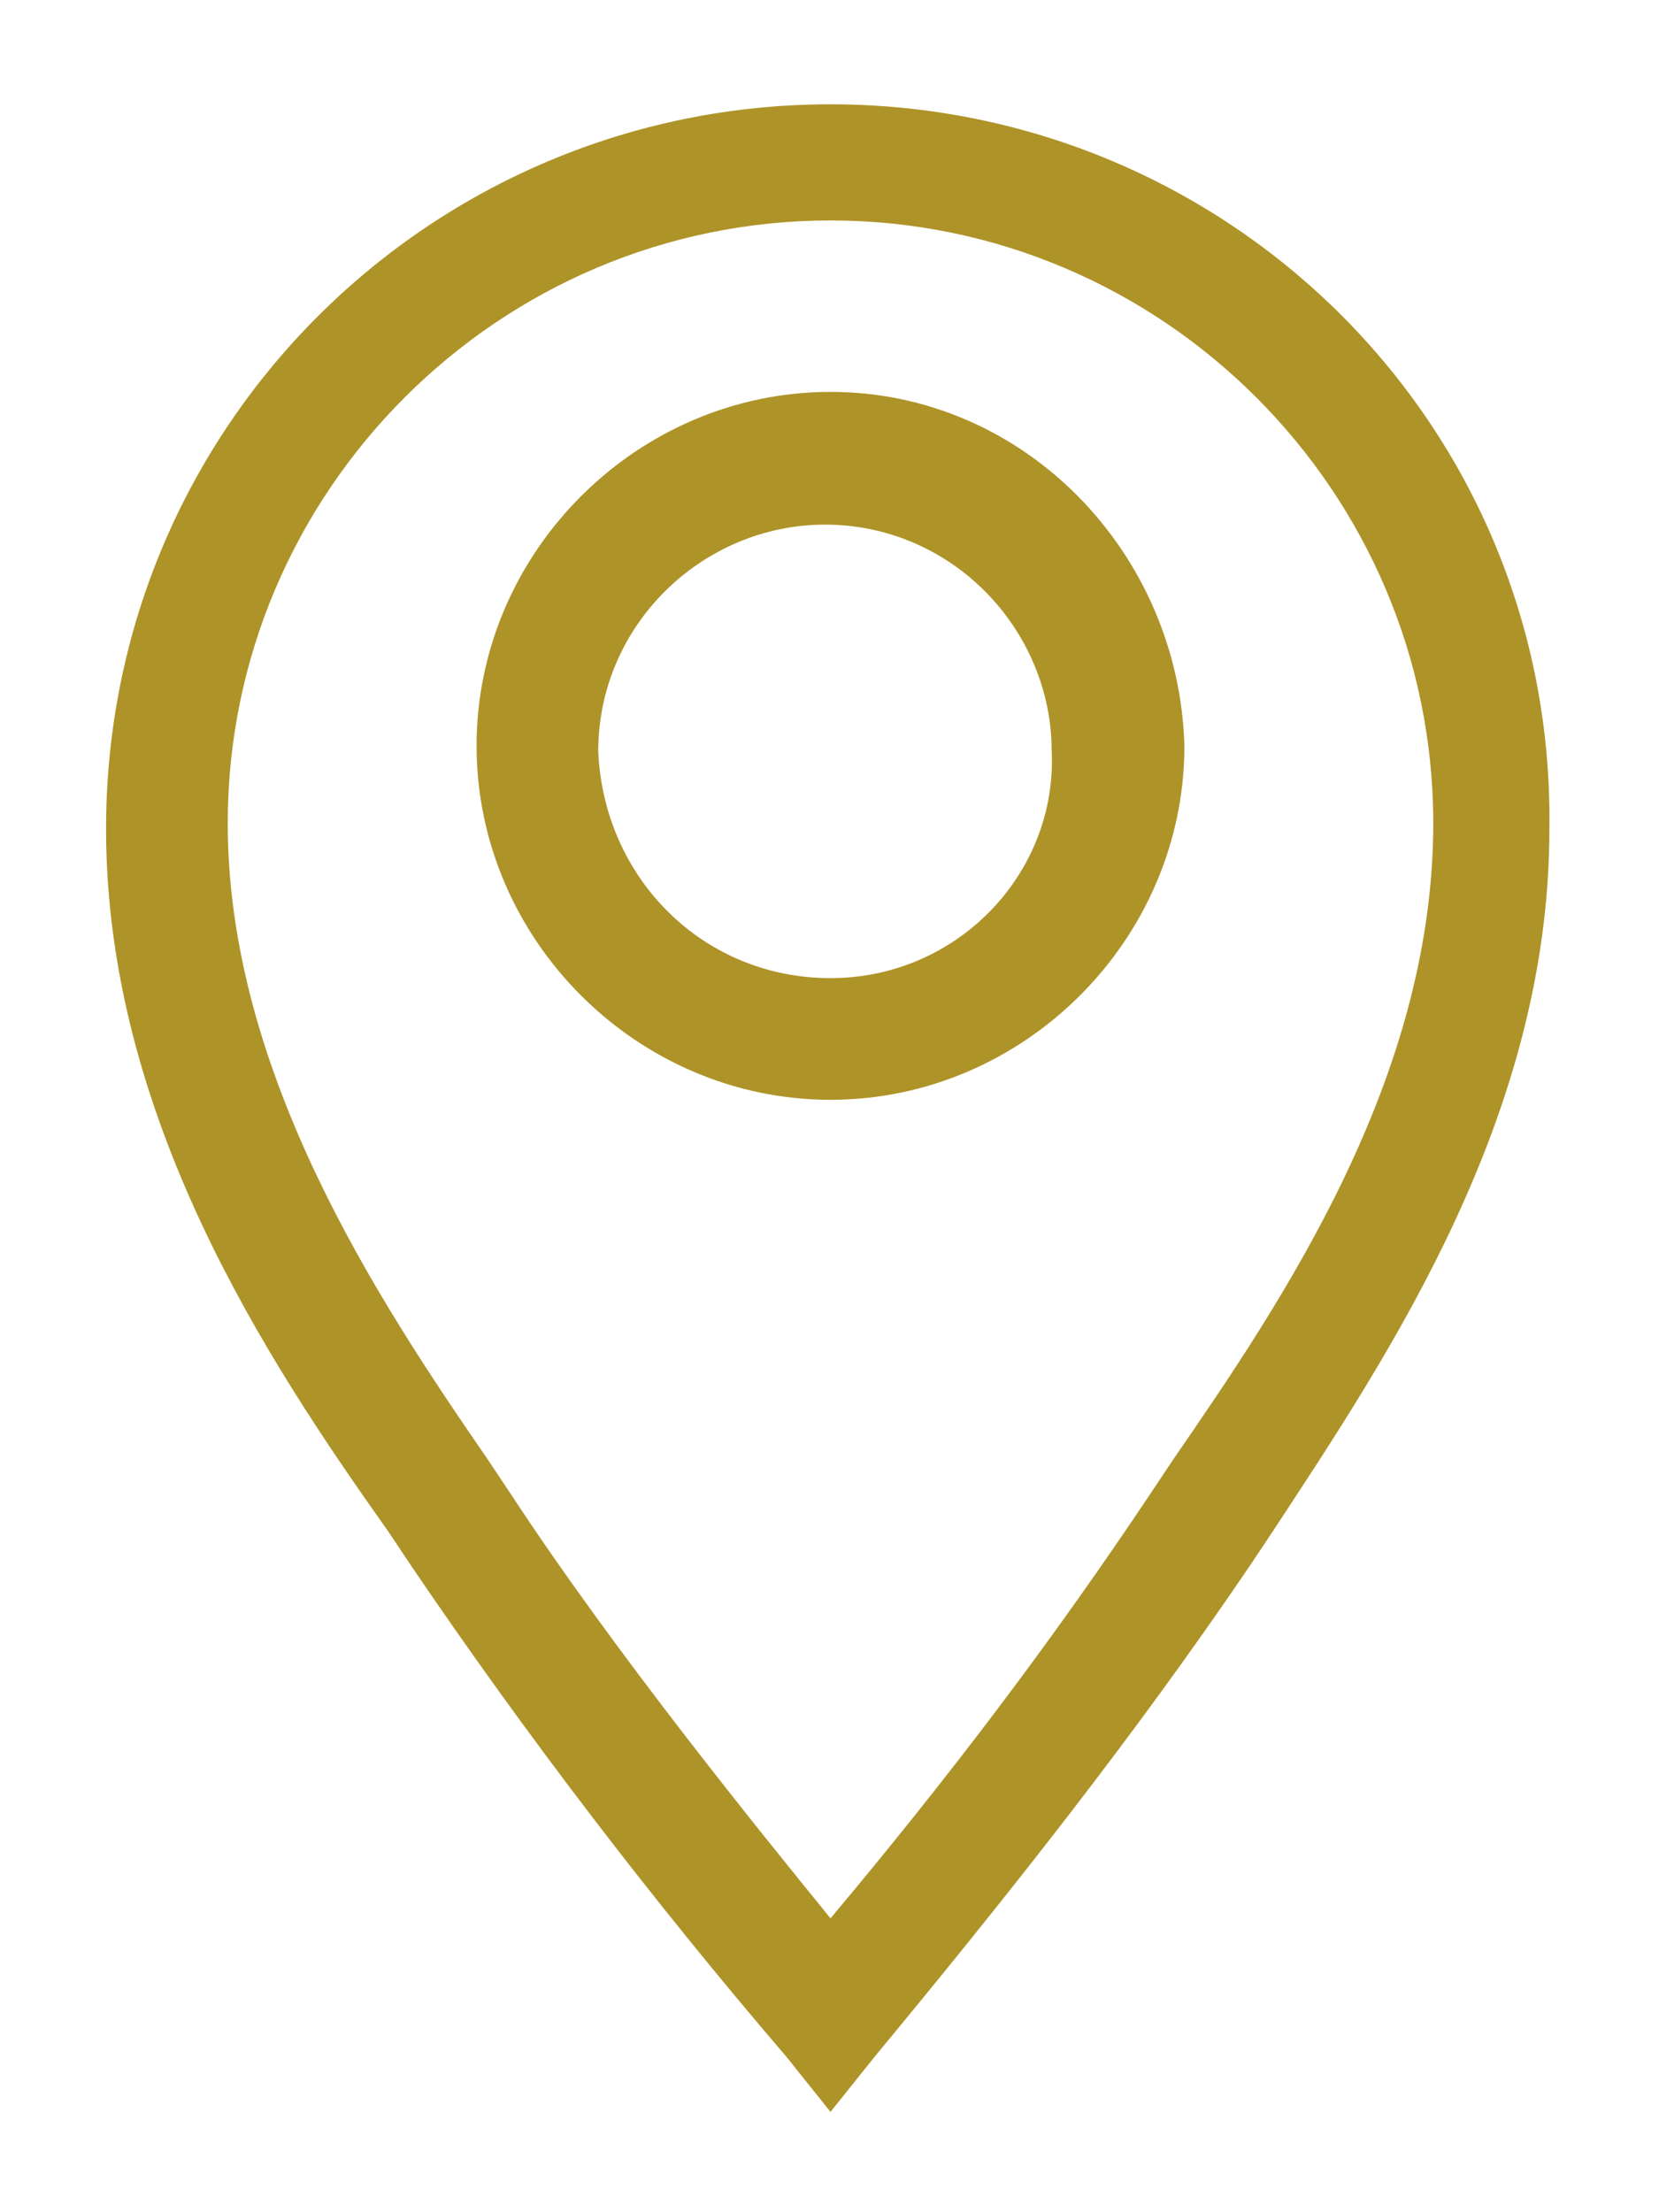 <?xml version="1.0" encoding="utf-8"?>
<!-- Generator: Adobe Illustrator 28.2.0, SVG Export Plug-In . SVG Version: 6.00 Build 0)  -->
<svg version="1.1" id="Ebene_1" xmlns="http://www.w3.org/2000/svg" xmlns:xlink="http://www.w3.org/1999/xlink" x="0px" y="0px"
	 viewBox="0 0 30 40" style="enable-background:new 0 0 30 40;" xml:space="preserve">
<style type="text/css">
	.st0{fill:#AE9328;}
</style>
<g id="Gruppe_110" transform="translate(-1027.082 -791.614)">
	<path id="Pfad_2073" class="st0" d="M1042.1,809.3c-2.3,0-4.1-1.8-4.2-4.1v0c0-2.3,1.9-4.1,4.1-4.1c2.3,0,4.1,1.9,4.1,4.1
		C1046.2,807.4,1044.4,809.3,1042.1,809.3 M1042.1,798.7c-3.5,0-6.4,2.9-6.4,6.4c0,3.5,2.9,6.4,6.4,6.4c3.5,0,6.4-2.9,6.4-6.4
		C1048.4,801.6,1045.6,798.7,1042.1,798.7"/>
	<path id="Pfad_2074" class="st0" d="M1048.3,818l-0.4,0.6c-1.8,2.7-3.7,5.2-5.8,7.7c-1.3-1.6-3.9-4.8-5.8-7.7l-0.4-0.6
		c-2-2.9-4.7-7-4.7-11.5c0-6,4.9-10.9,10.9-10.9c6,0,10.9,4.9,10.9,10.9C1053,811.1,1050.3,815.1,1048.3,818 M1042.1,793.5
		c-7.2,0-13.1,5.8-13.1,13.1c0,5.2,2.9,9.6,5.1,12.7l0.4,0.6c2.1,3.1,4.4,6.1,6.8,8.9l0.8,1l0.8-1c2.4-2.9,4.7-5.8,6.8-8.9l0.4-0.6
		c2.1-3.2,5-7.5,5-12.7C1055.2,799.3,1049.3,793.5,1042.1,793.5"/>
</g>
</svg>
